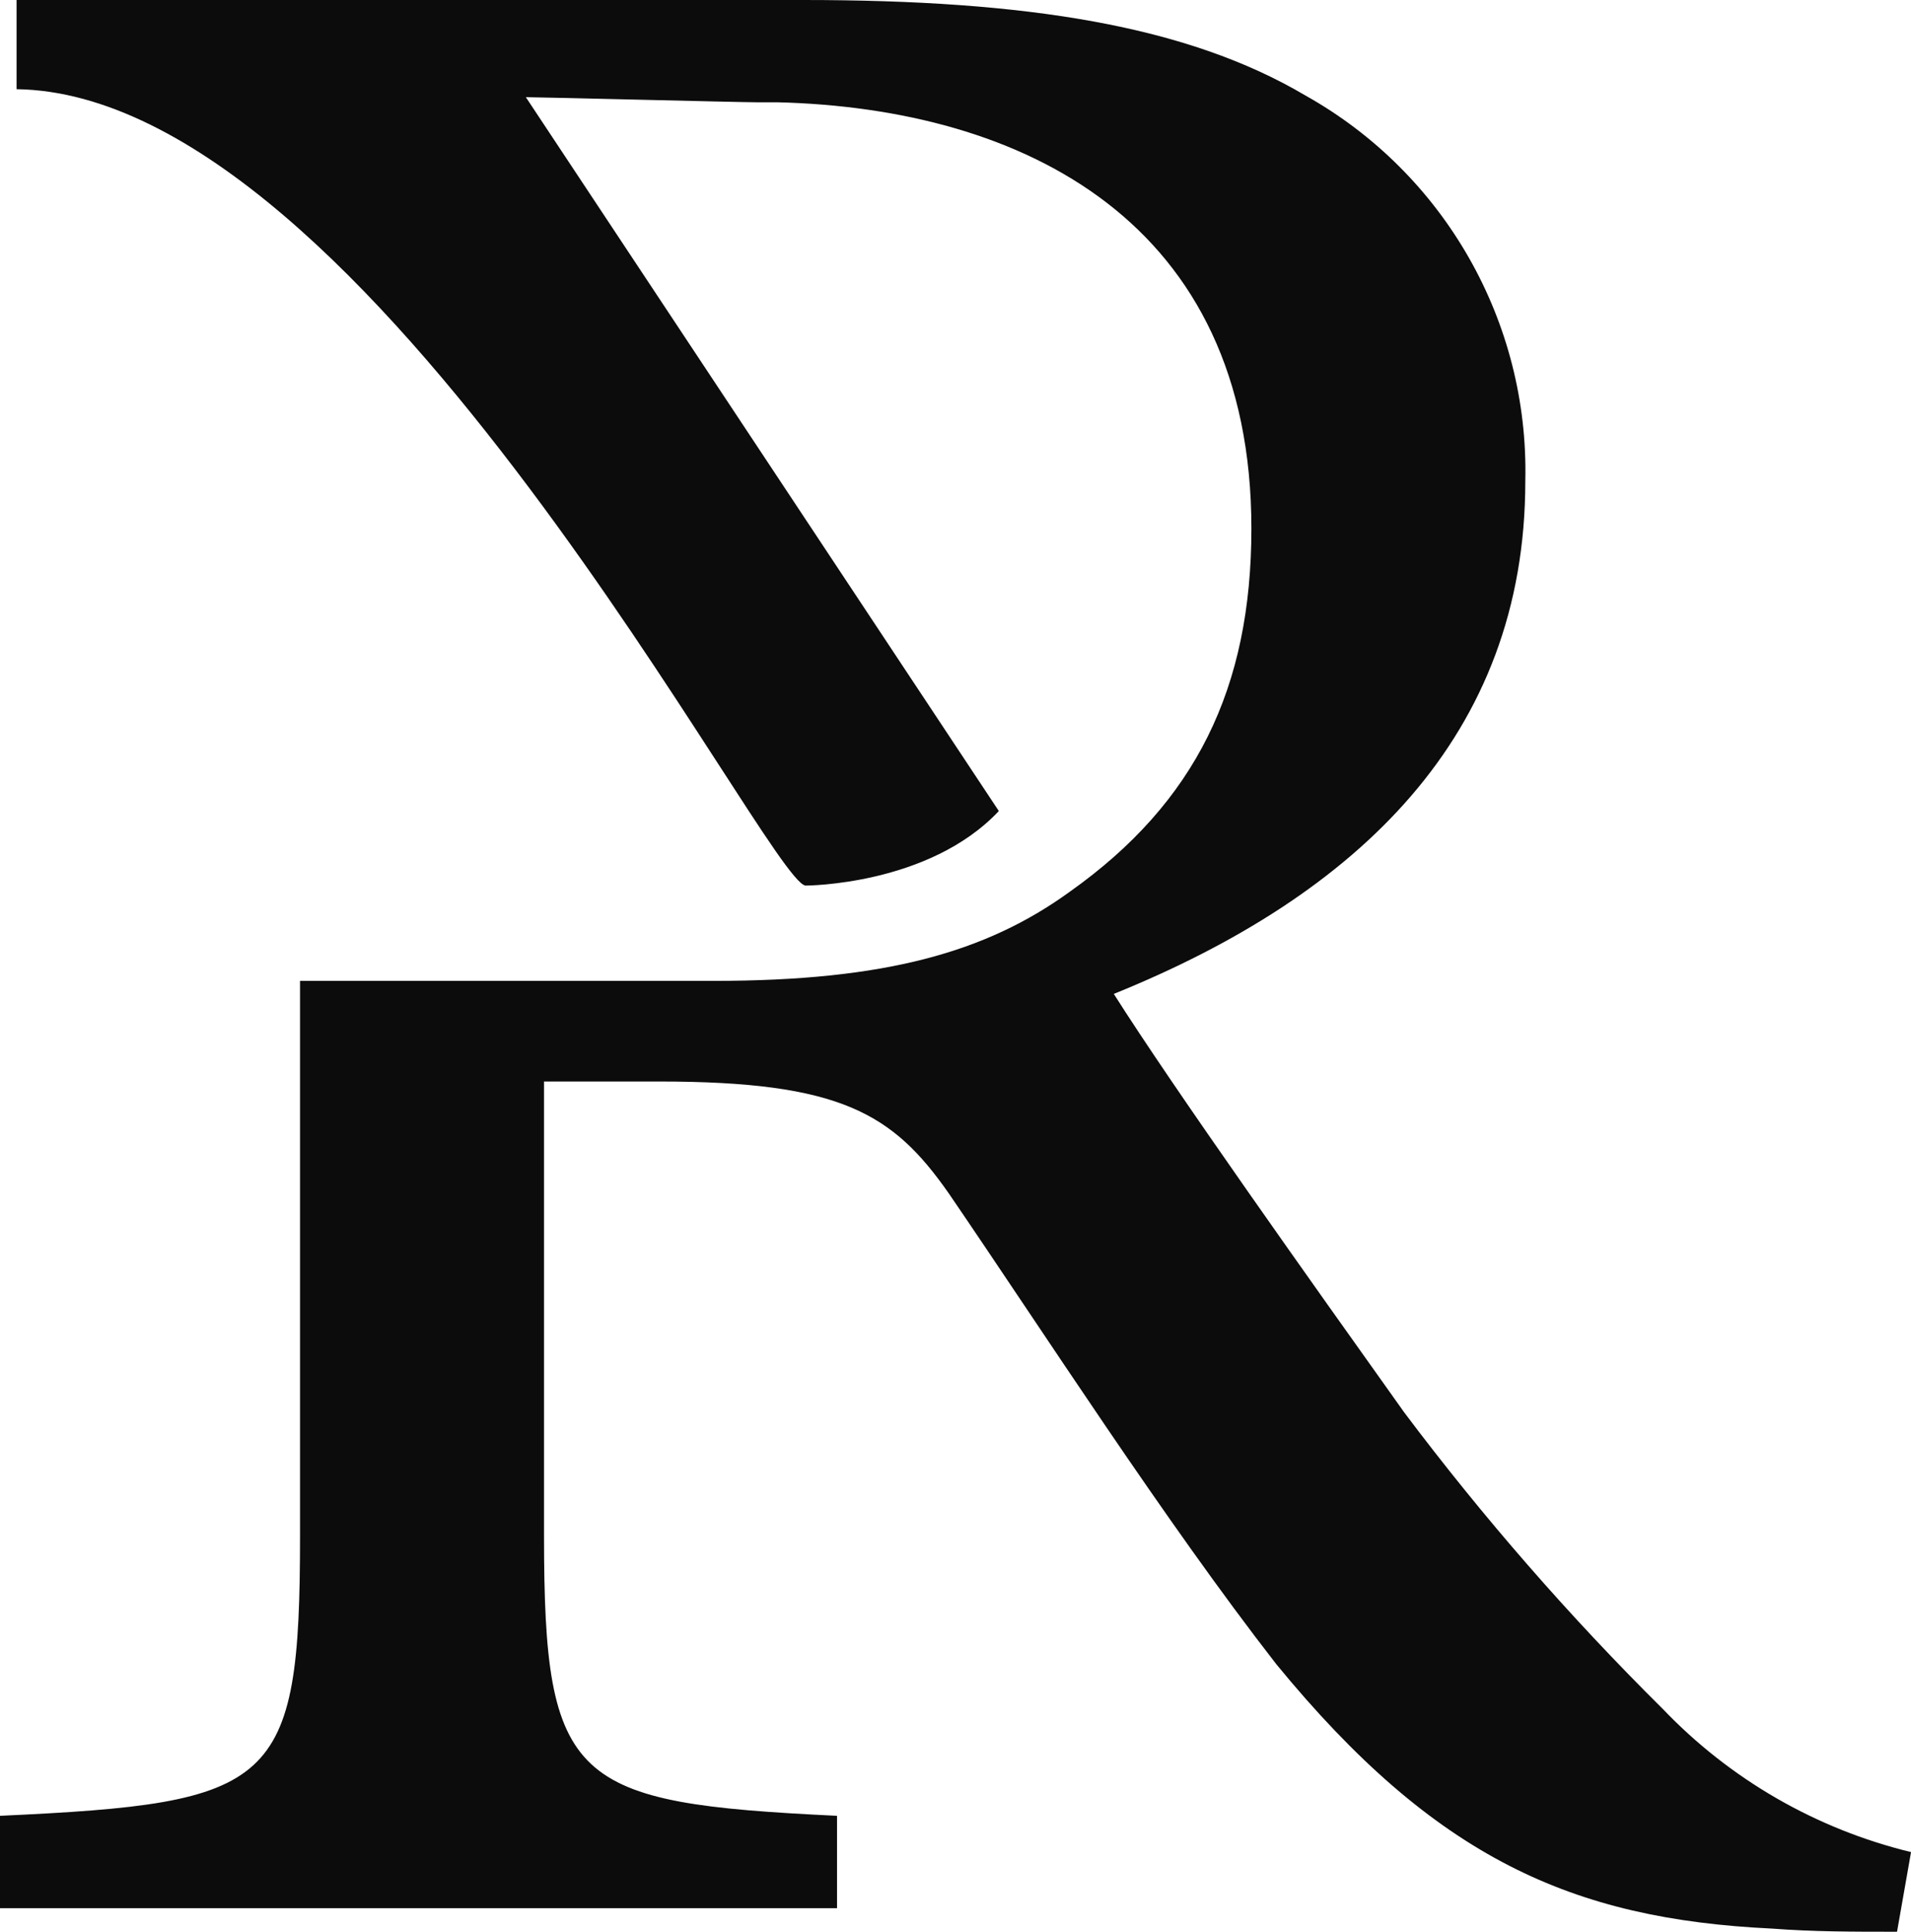 <?xml version="1.0" encoding="UTF-8"?>
<svg id="Layer_1" data-name="Layer 1" xmlns="http://www.w3.org/2000/svg" viewBox="0 0 596.36 602.72">
  <defs>
    <style>
      .cls-1 {
        fill: #0c0c0c;
      }
    </style>
  </defs>
  <path class="cls-1" d="M518.84,533.15c-29.07-28.82-56.02-59.71-80.61-92.44-29.32-41.15-71.76-100.79-90.65-130.6,76.14-30.81,128.42-80.51,128.42-160.02,1.16-49.69-25.22-95.96-68.58-120.27C370.44,7.95,320.35,0,250.67,0H5.17v27.83c110.03,1.49,234.17,246.99,246.2,248.48,0,0,38.47,0,60.33-23.26L164.1,30.32c4.27,0,66.79,1.59,71.76,1.59h6.66c76.93,1.89,148,37.37,148,132.99,0,49.7-17.39,85.48-56.65,113.31-26.04,18.88-57.65,27.83-111.02,27.83H93.63v173.04c0,78.52-7.65,83.49-93.63,87.47v28.82h261.21v-28.82c-82.7-3.98-91.44-9.94-91.44-87.47v-141.64h35.88c56.65,0,72.95,9.94,90.35,34.79,29.82,43.63,67.49,102.28,102.28,147,49.7,60.63,92.54,79.52,154.56,82.5,13.12.99,25.05.99,39.16.99l4.37-24.85c-29.59-7.18-56.5-22.7-77.53-44.73Z"/>
</svg>